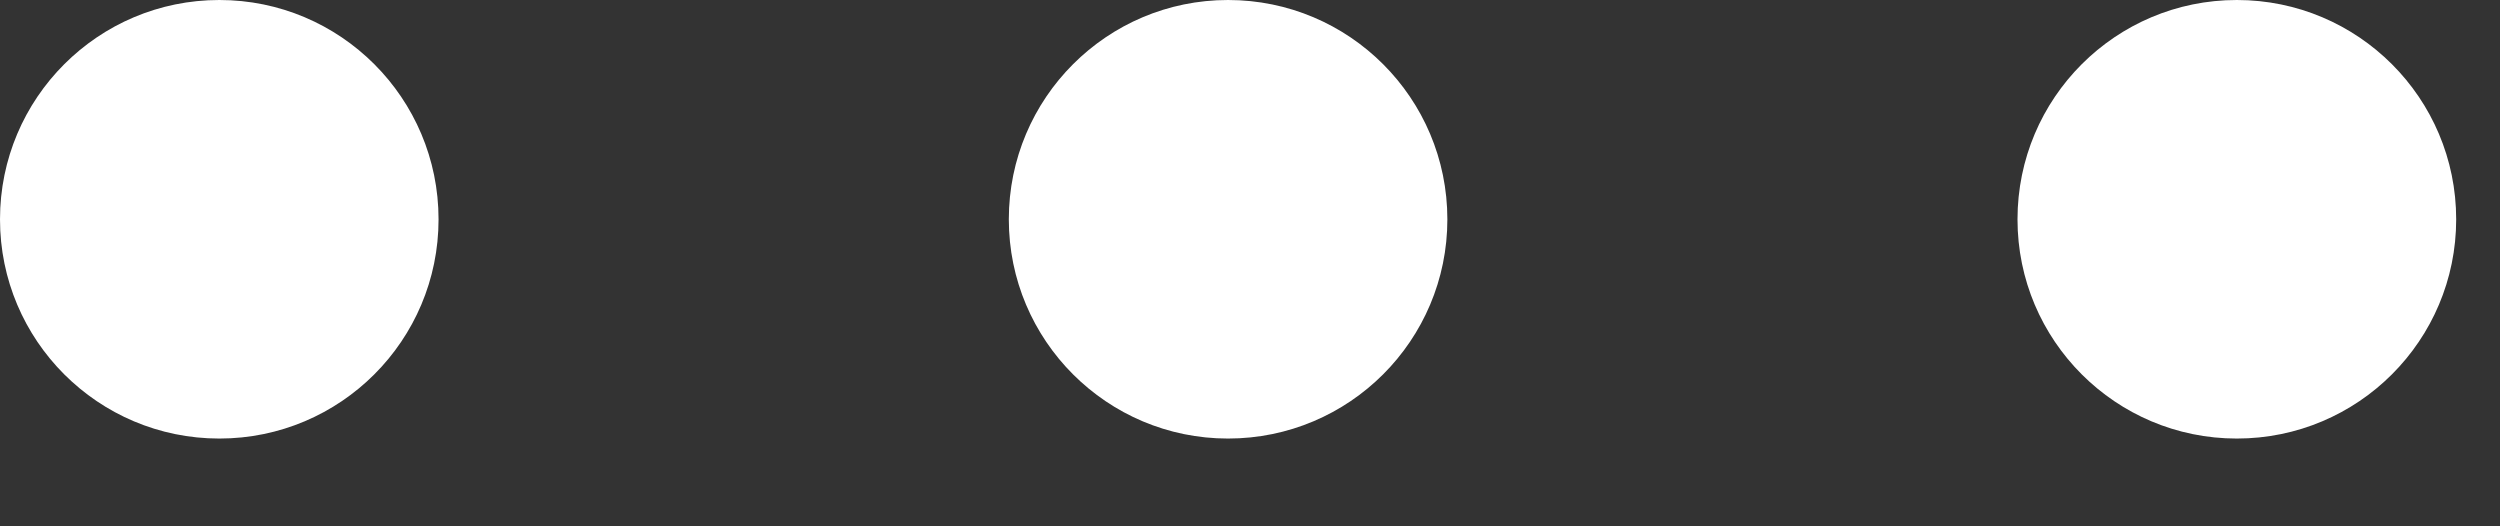 <?xml version="1.0" encoding="utf-8"?>
<svg xmlns="http://www.w3.org/2000/svg" fill="none" height="100%" overflow="visible" preserveAspectRatio="none" style="display: block;" viewBox="0 0 19 4" width="100%">
<rect x="0" y="0" width="19" height="4" fill="#333333" stroke="none"/>
<g id="Vector">
<path d="M9.333 3.333C10.254 3.333 11 2.587 11 1.667C11 0.746 10.254 0 9.333 0C8.413 0 7.667 0.746 7.667 1.667C7.667 2.587 8.413 3.333 9.333 3.333Z" fill="white"/>
<path d="M1.667 3.333C2.587 3.333 3.333 2.587 3.333 1.667C3.333 0.746 2.587 0 1.667 0C0.746 0 0 0.746 0 1.667C0 2.587 0.746 3.333 1.667 3.333Z" fill="white"/>
<path d="M17 3.333C17.921 3.333 18.667 2.587 18.667 1.667C18.667 0.746 17.921 0 17 0C16.079 0 15.333 0.746 15.333 1.667C15.333 2.587 16.079 3.333 17 3.333Z" fill="white"/>
</g>
</svg>
